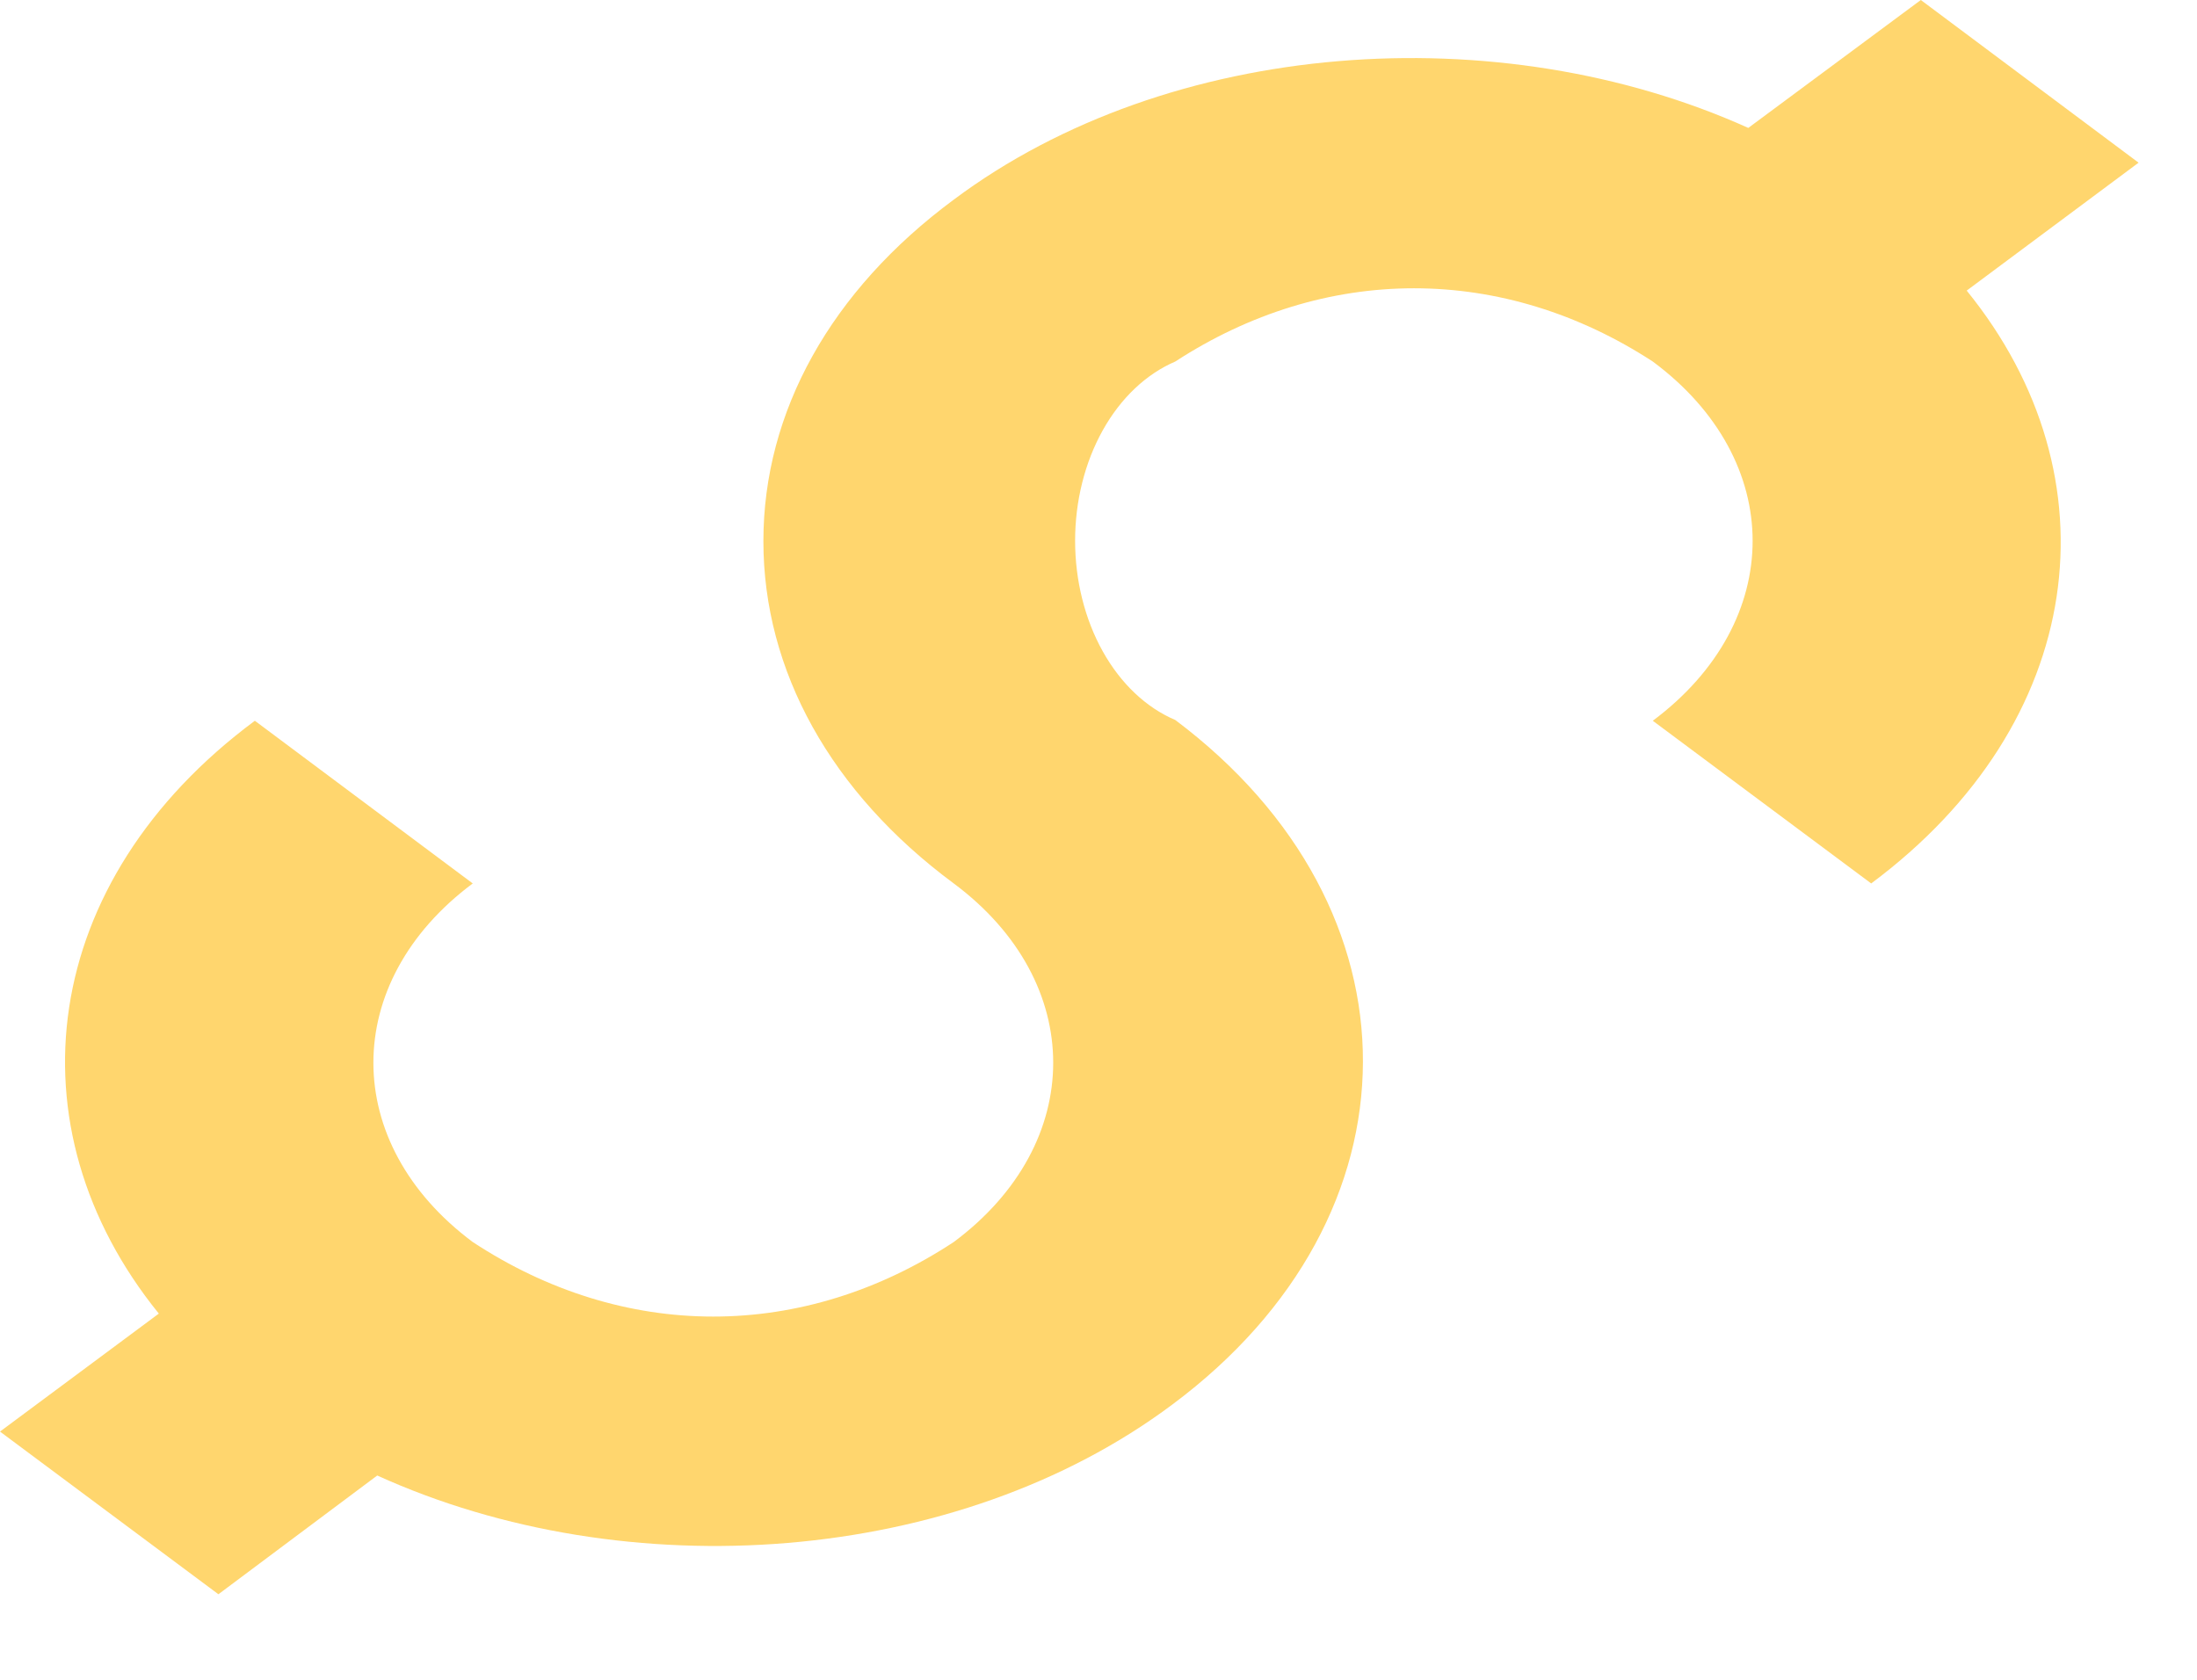 <?xml version="1.0" encoding="utf-8"?>
<svg xmlns="http://www.w3.org/2000/svg" fill="none" height="100%" overflow="visible" preserveAspectRatio="none" style="display: block;" viewBox="0 0 17 13" width="100%">
<path d="M9.094 5.572C8.868 5.476 8.672 5.29 8.533 5.041C8.394 4.792 8.319 4.492 8.319 4.185C8.319 3.878 8.394 3.579 8.533 3.33C8.672 3.081 8.868 2.895 9.094 2.798C9.667 2.425 10.3 2.231 10.941 2.231C11.583 2.231 12.216 2.425 12.789 2.798C13.819 3.562 13.819 4.809 12.789 5.578L14.479 6.837C16.146 5.596 16.391 3.693 15.218 2.249L16.548 1.259L14.863 0L13.528 0.99C11.597 0.119 9.048 0.298 7.38 1.545C6.429 2.249 5.907 3.186 5.907 4.188C5.907 5.191 6.429 6.133 7.38 6.837C8.406 7.601 8.406 8.848 7.38 9.612C6.804 9.991 6.166 10.189 5.519 10.189C4.872 10.189 4.234 9.991 3.658 9.612C2.633 8.848 2.633 7.601 3.658 6.837L1.972 5.578C0.3 6.819 0.06 8.723 1.229 10.166L0 11.079L1.69 12.338L2.919 11.419C4.849 12.296 7.404 12.117 9.071 10.87C11.034 9.409 11.034 7.028 9.094 5.572Z" fill="#FFD66E" id="Vector"/>
</svg>